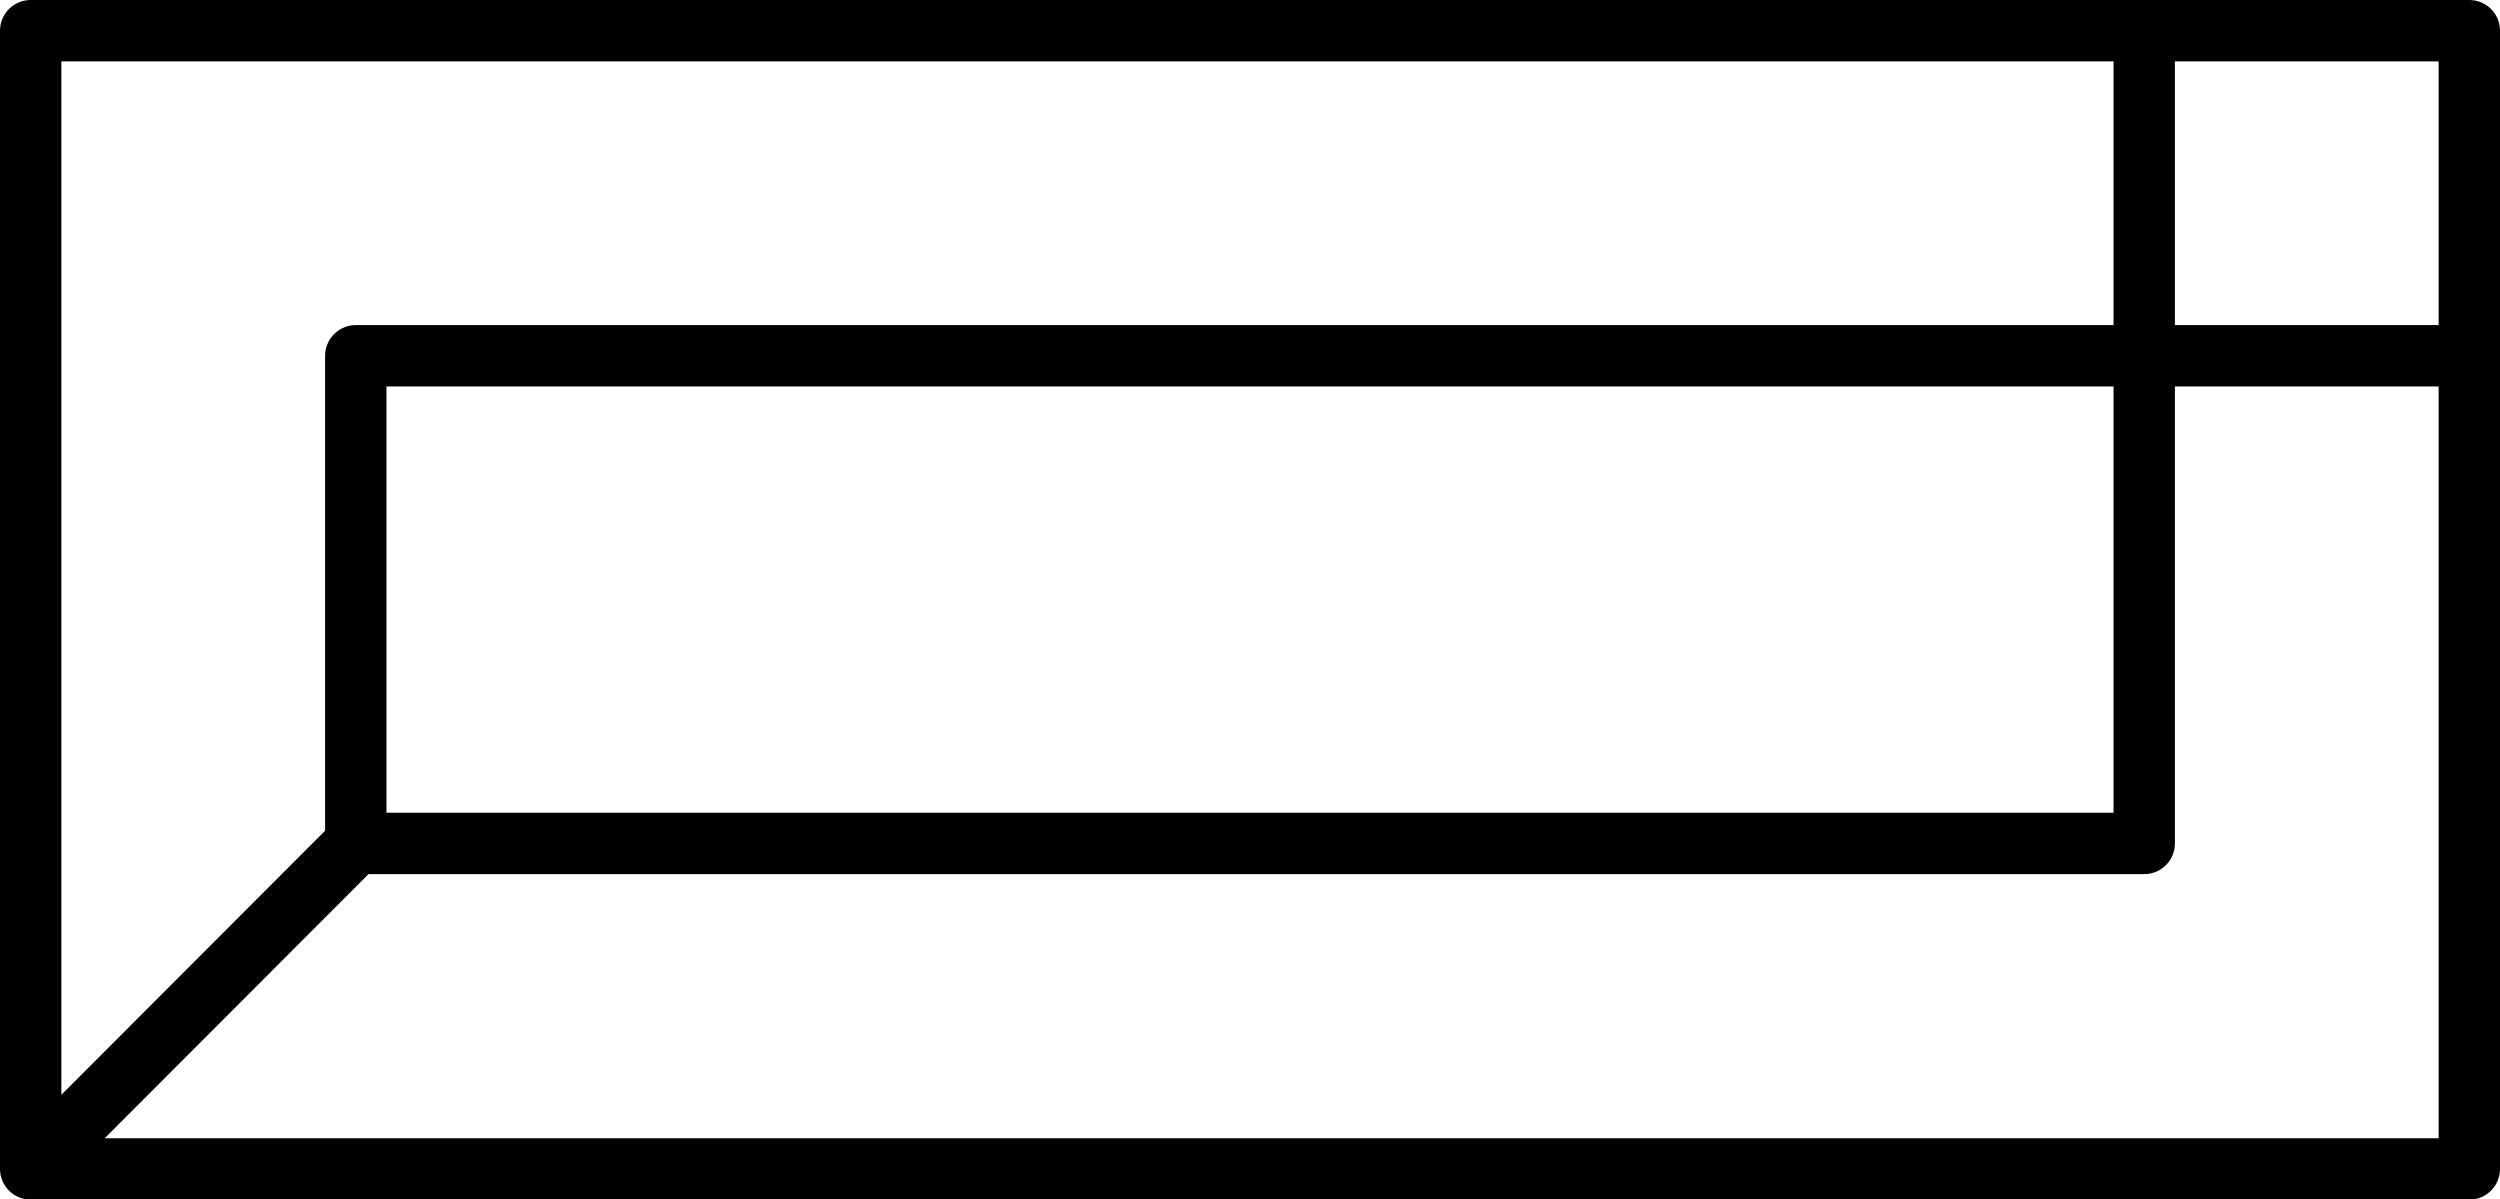 <svg xmlns="http://www.w3.org/2000/svg" xmlns:xlink="http://www.w3.org/1999/xlink" viewBox="0 0 60.29 28.92"><defs><style>.cls-1,.cls-3{fill:none;}.cls-2{clip-path:url(#clip-path);}.cls-3{stroke:#010101;stroke-linecap:round;stroke-linejoin:round;stroke-width:1.48px;}</style><clipPath id="clip-path" transform="translate(0 0)"><rect class="cls-1" width="60.29" height="28.92"/></clipPath></defs><g id="Warstwa_2" data-name="Warstwa 2"><g id="Warstwa_1-2" data-name="Warstwa 1"><g class="cls-2"><path class="cls-3" d="M51.71.74h7.84V8.58H51.71Zm0,7.84H8.58V20.34H51.71ZM8.58,20.34.74,28.19m0,0H59.55V.74H.74Z" transform="translate(0 0)"/></g></g></g></svg>